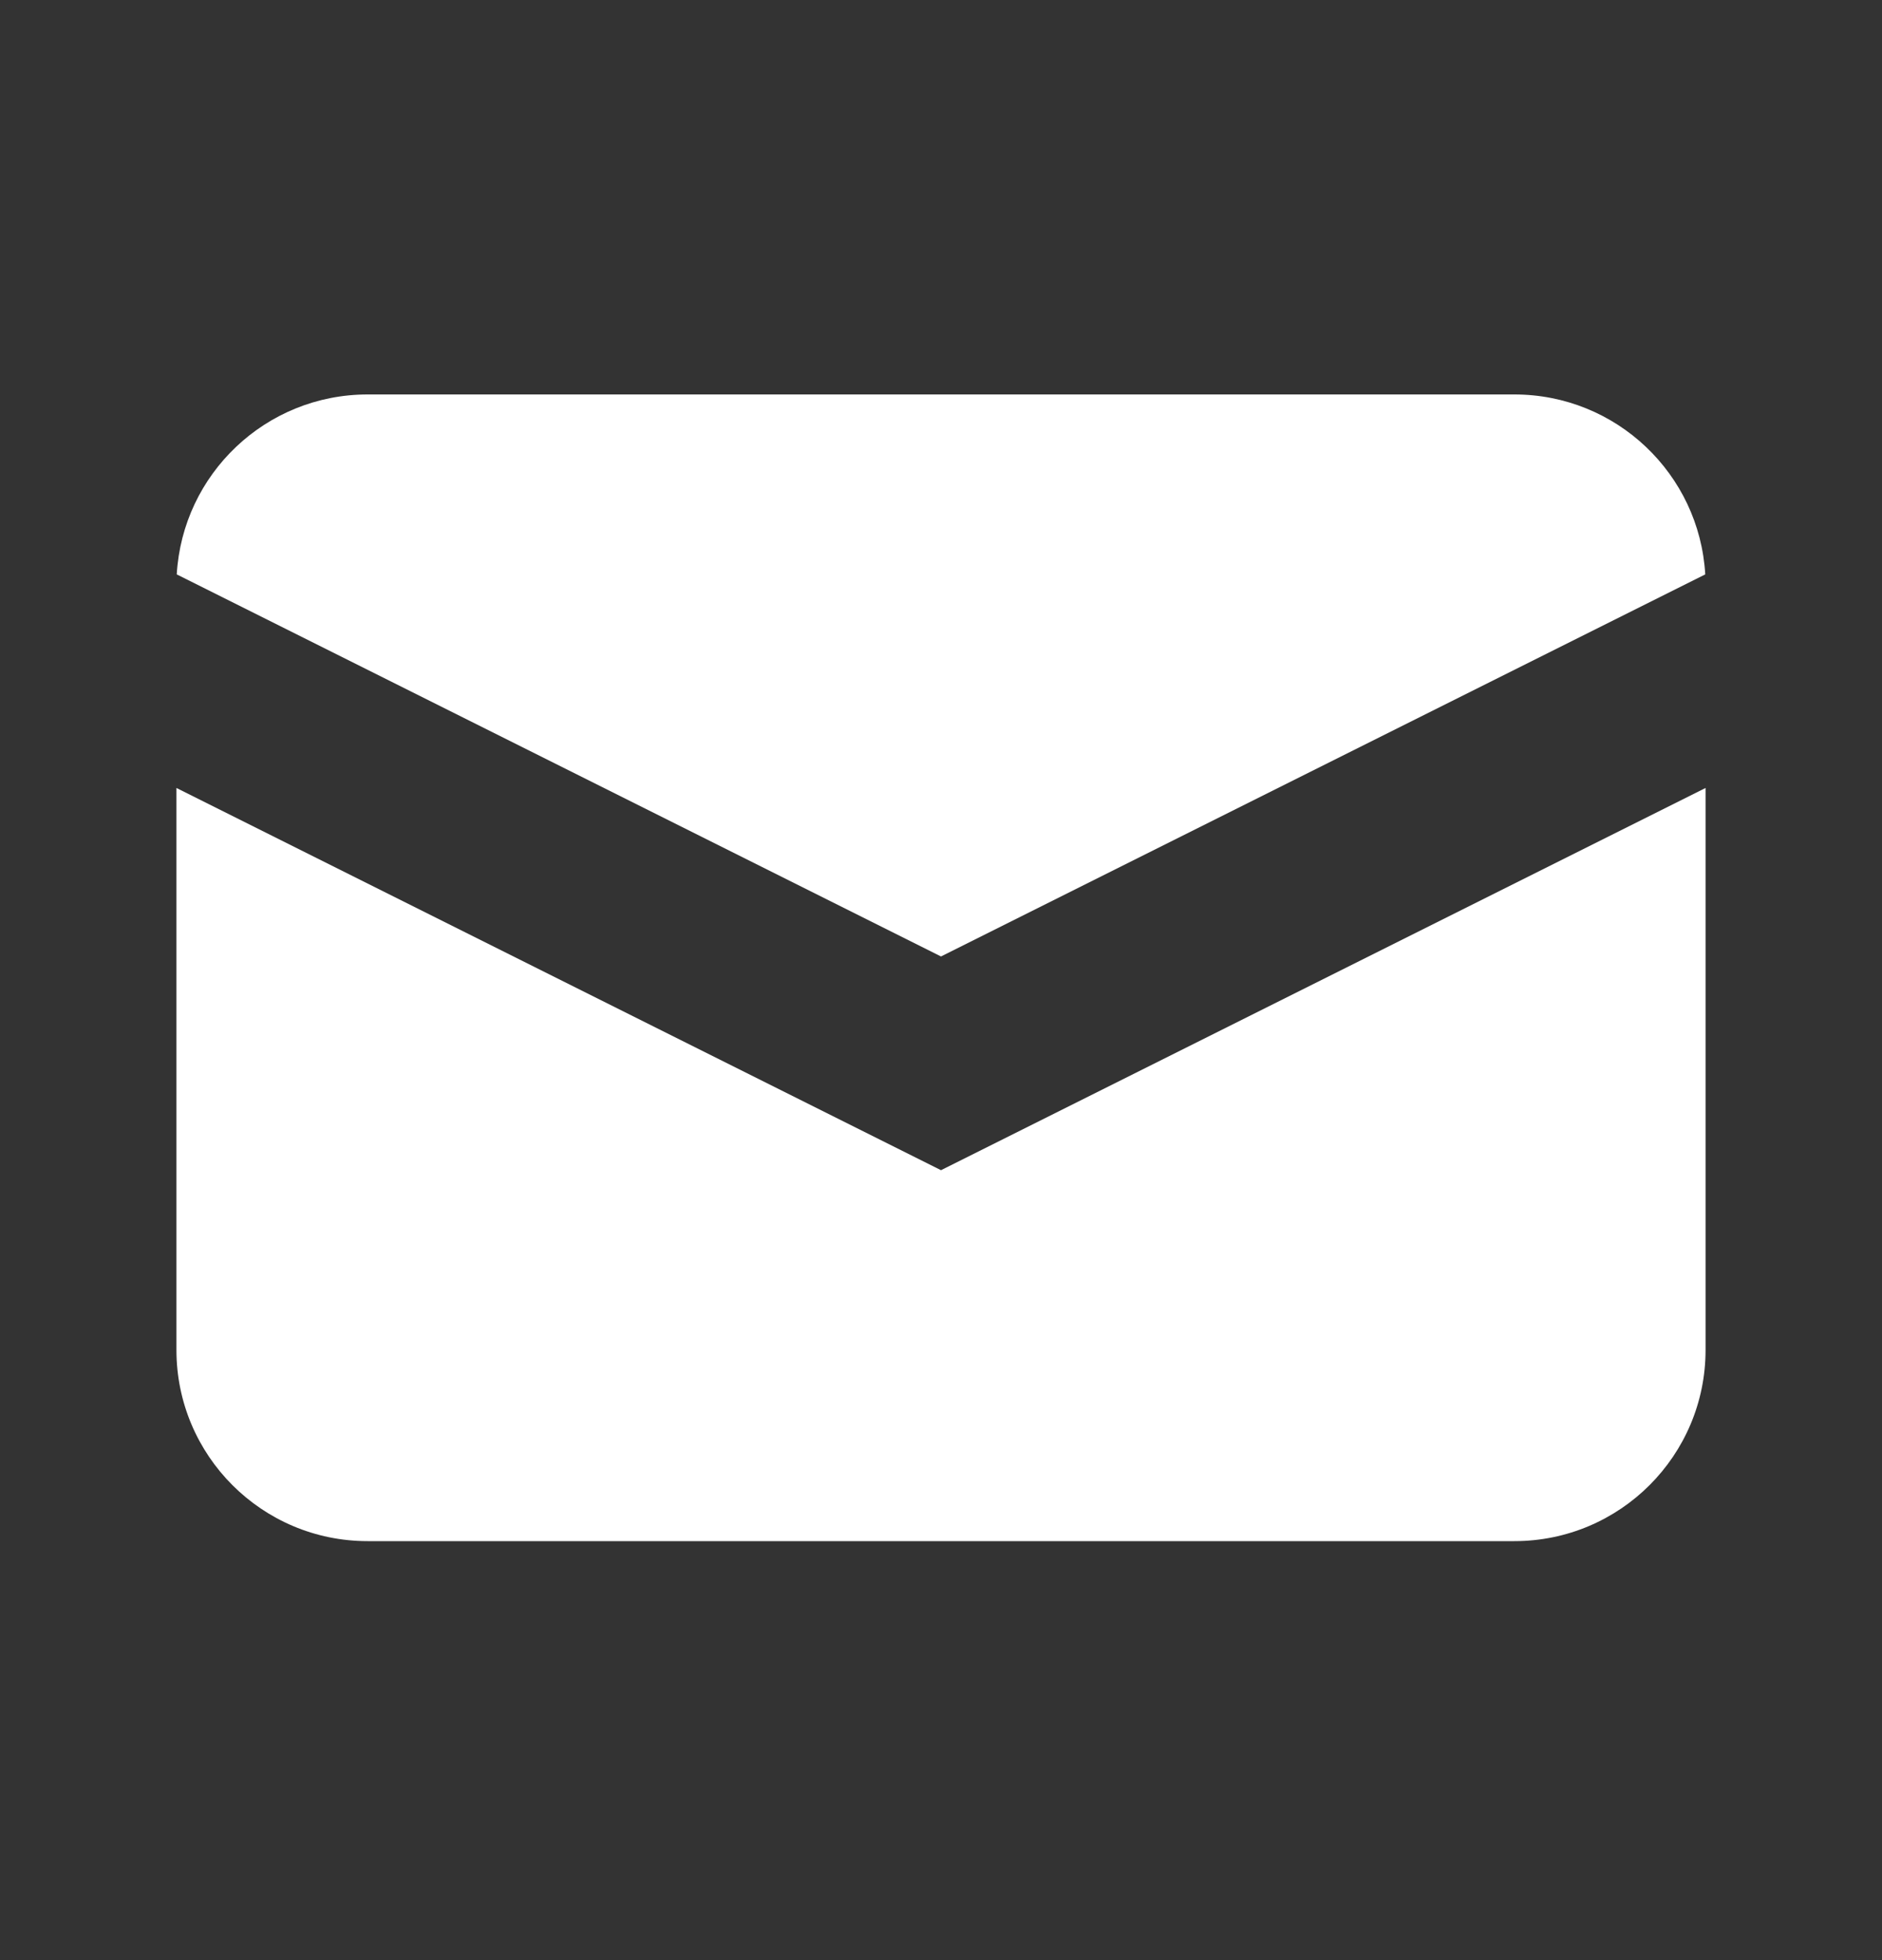 <svg width="24" height="25" viewBox="0 0 24 25" fill="none" xmlns="http://www.w3.org/2000/svg">
<rect x="0" y="0" width="24" height="25" fill="#333333" stroke="none"/>
<path d="M2.254 7.326L12 12.199L21.746 7.326C21.672 6.046 20.611 5.031 19.312 5.031H4.688C3.389 5.031 2.328 6.046 2.254 7.326Z" fill="white"/>
<path d="M21.75 10.05L12 14.925L2.25 10.05V17.218C2.25 18.564 3.341 19.656 4.688 19.656H19.312C20.659 19.656 21.75 18.564 21.75 17.218V10.05Z" fill="white"/>
</svg>

